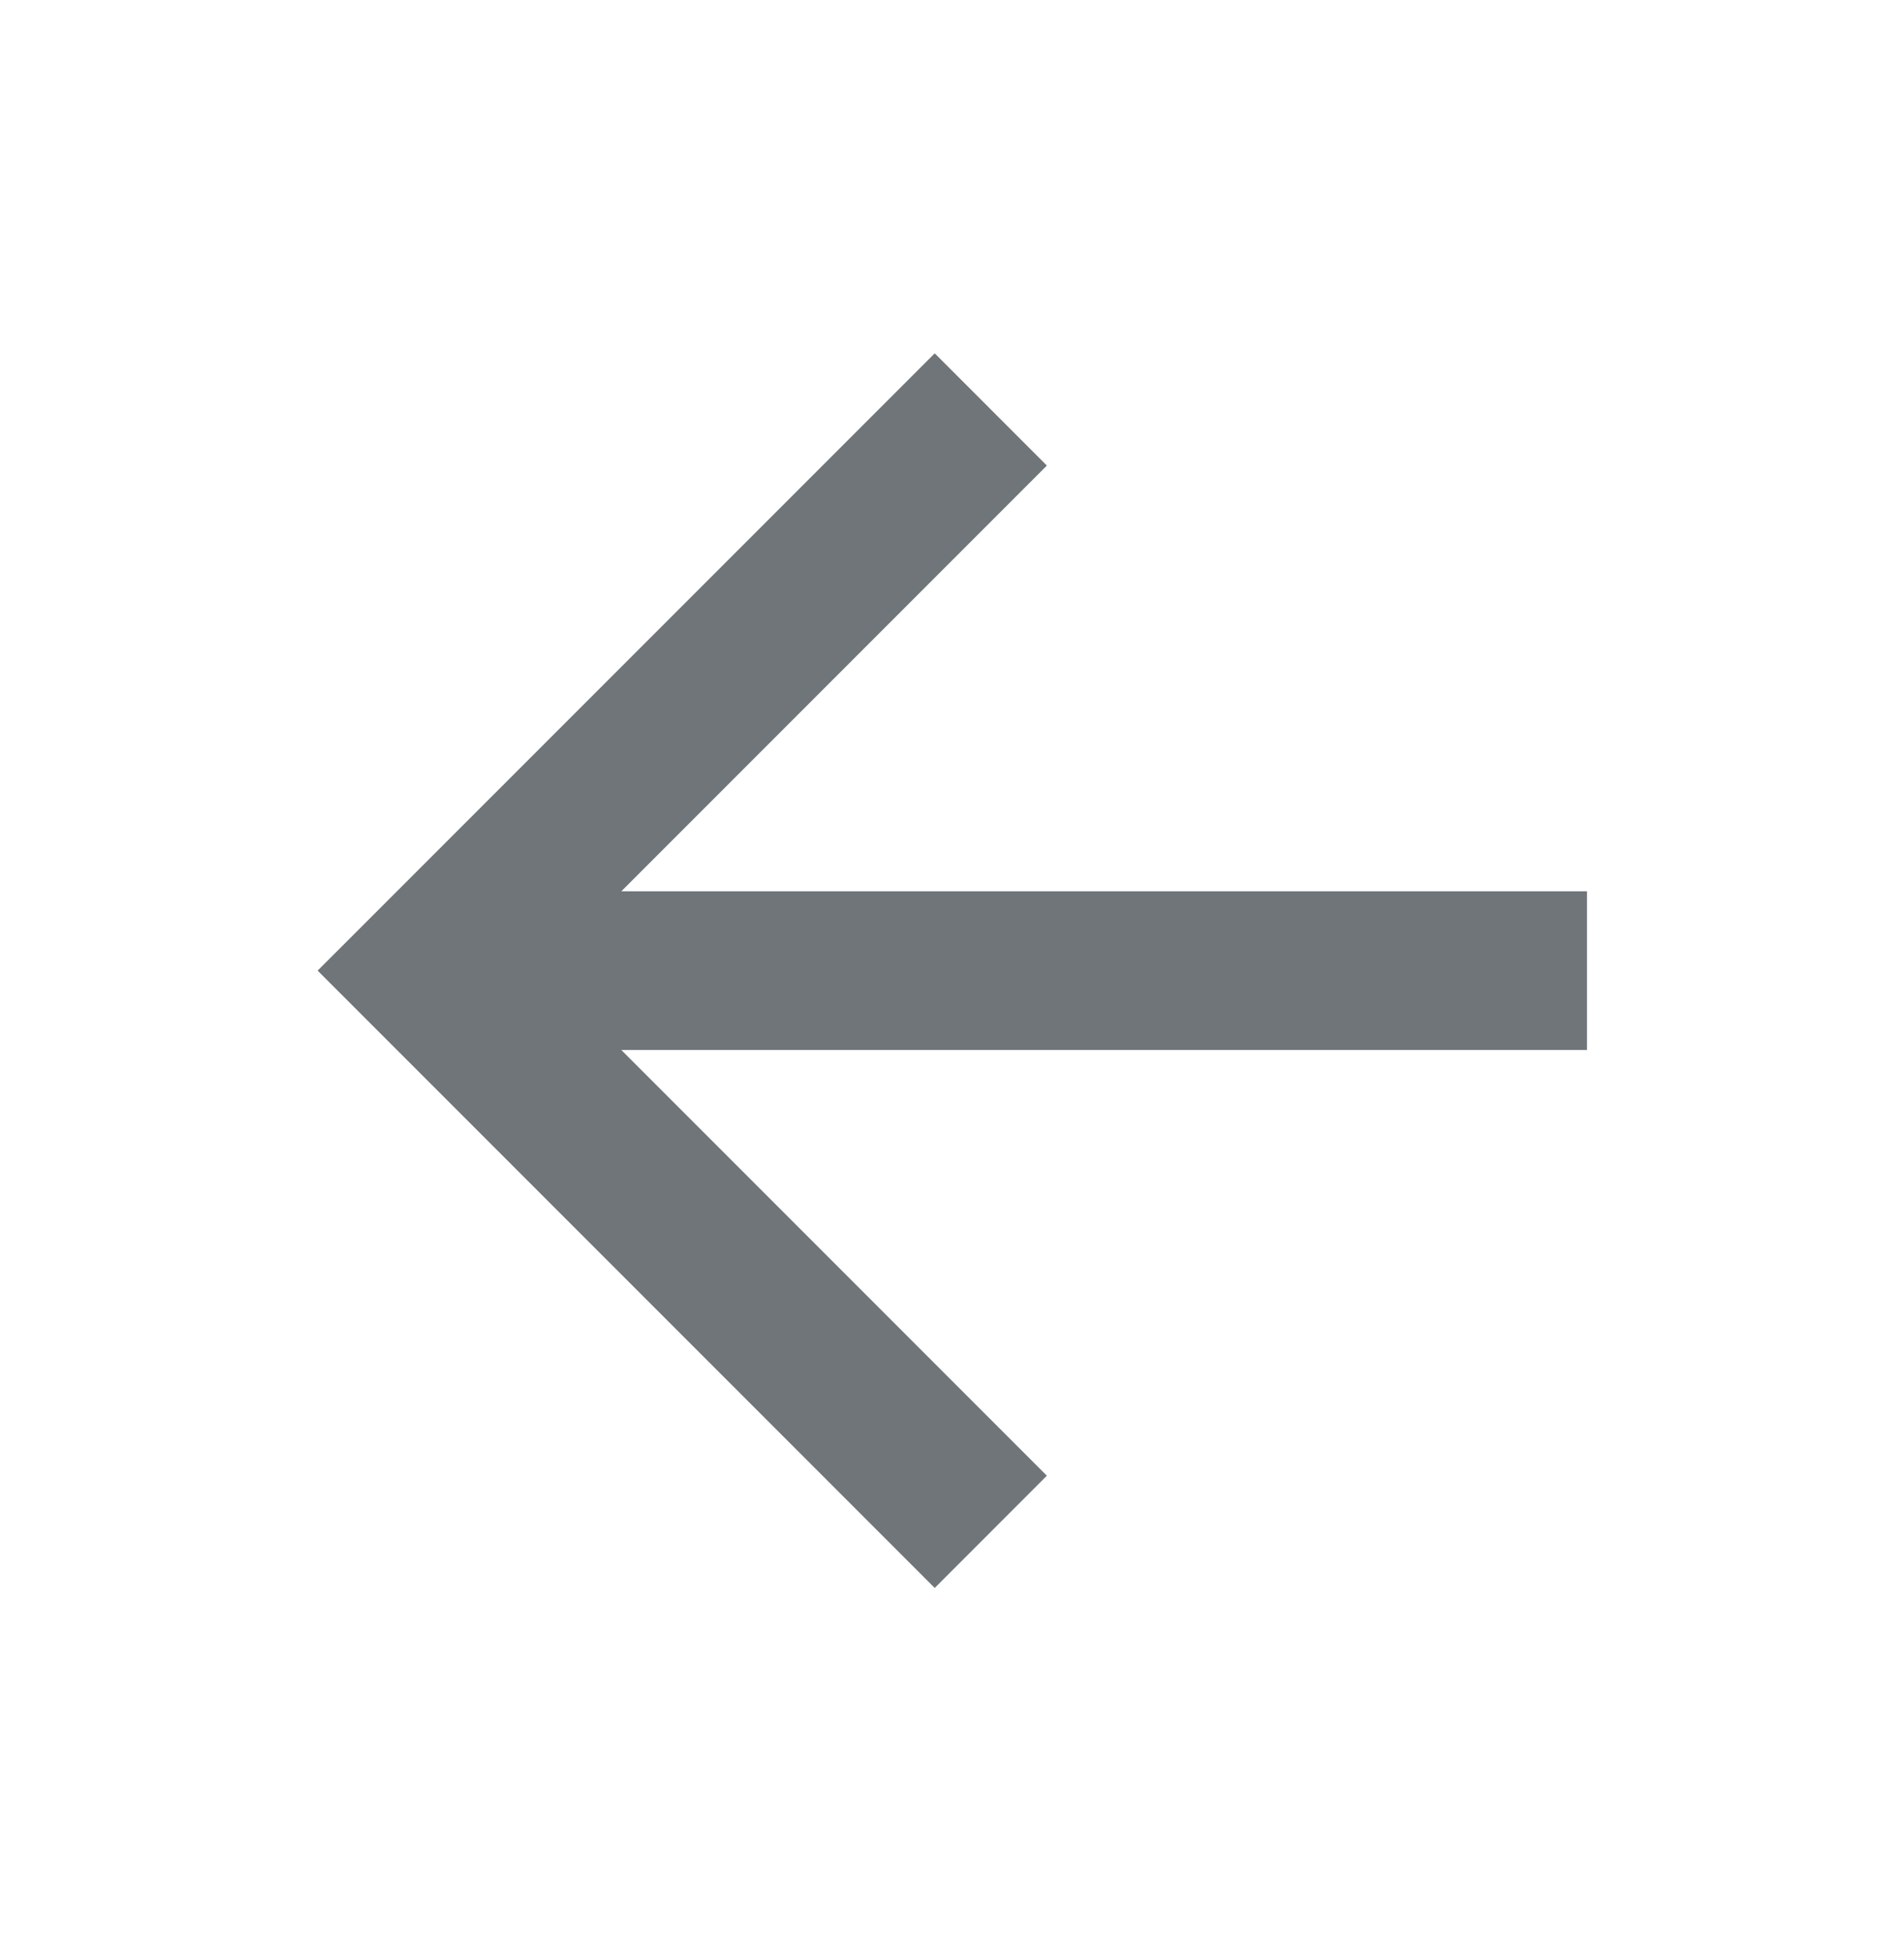 <svg xmlns="http://www.w3.org/2000/svg" width="40" height="41" fill="none"><path fill="#111920" d="m13.053 18.717 8.94-8.94-2.356-2.357L6.673 20.383l12.964 12.964 2.356-2.357-8.94-8.94H33.34v-3.333H13.053z" opacity=".6"/></svg>